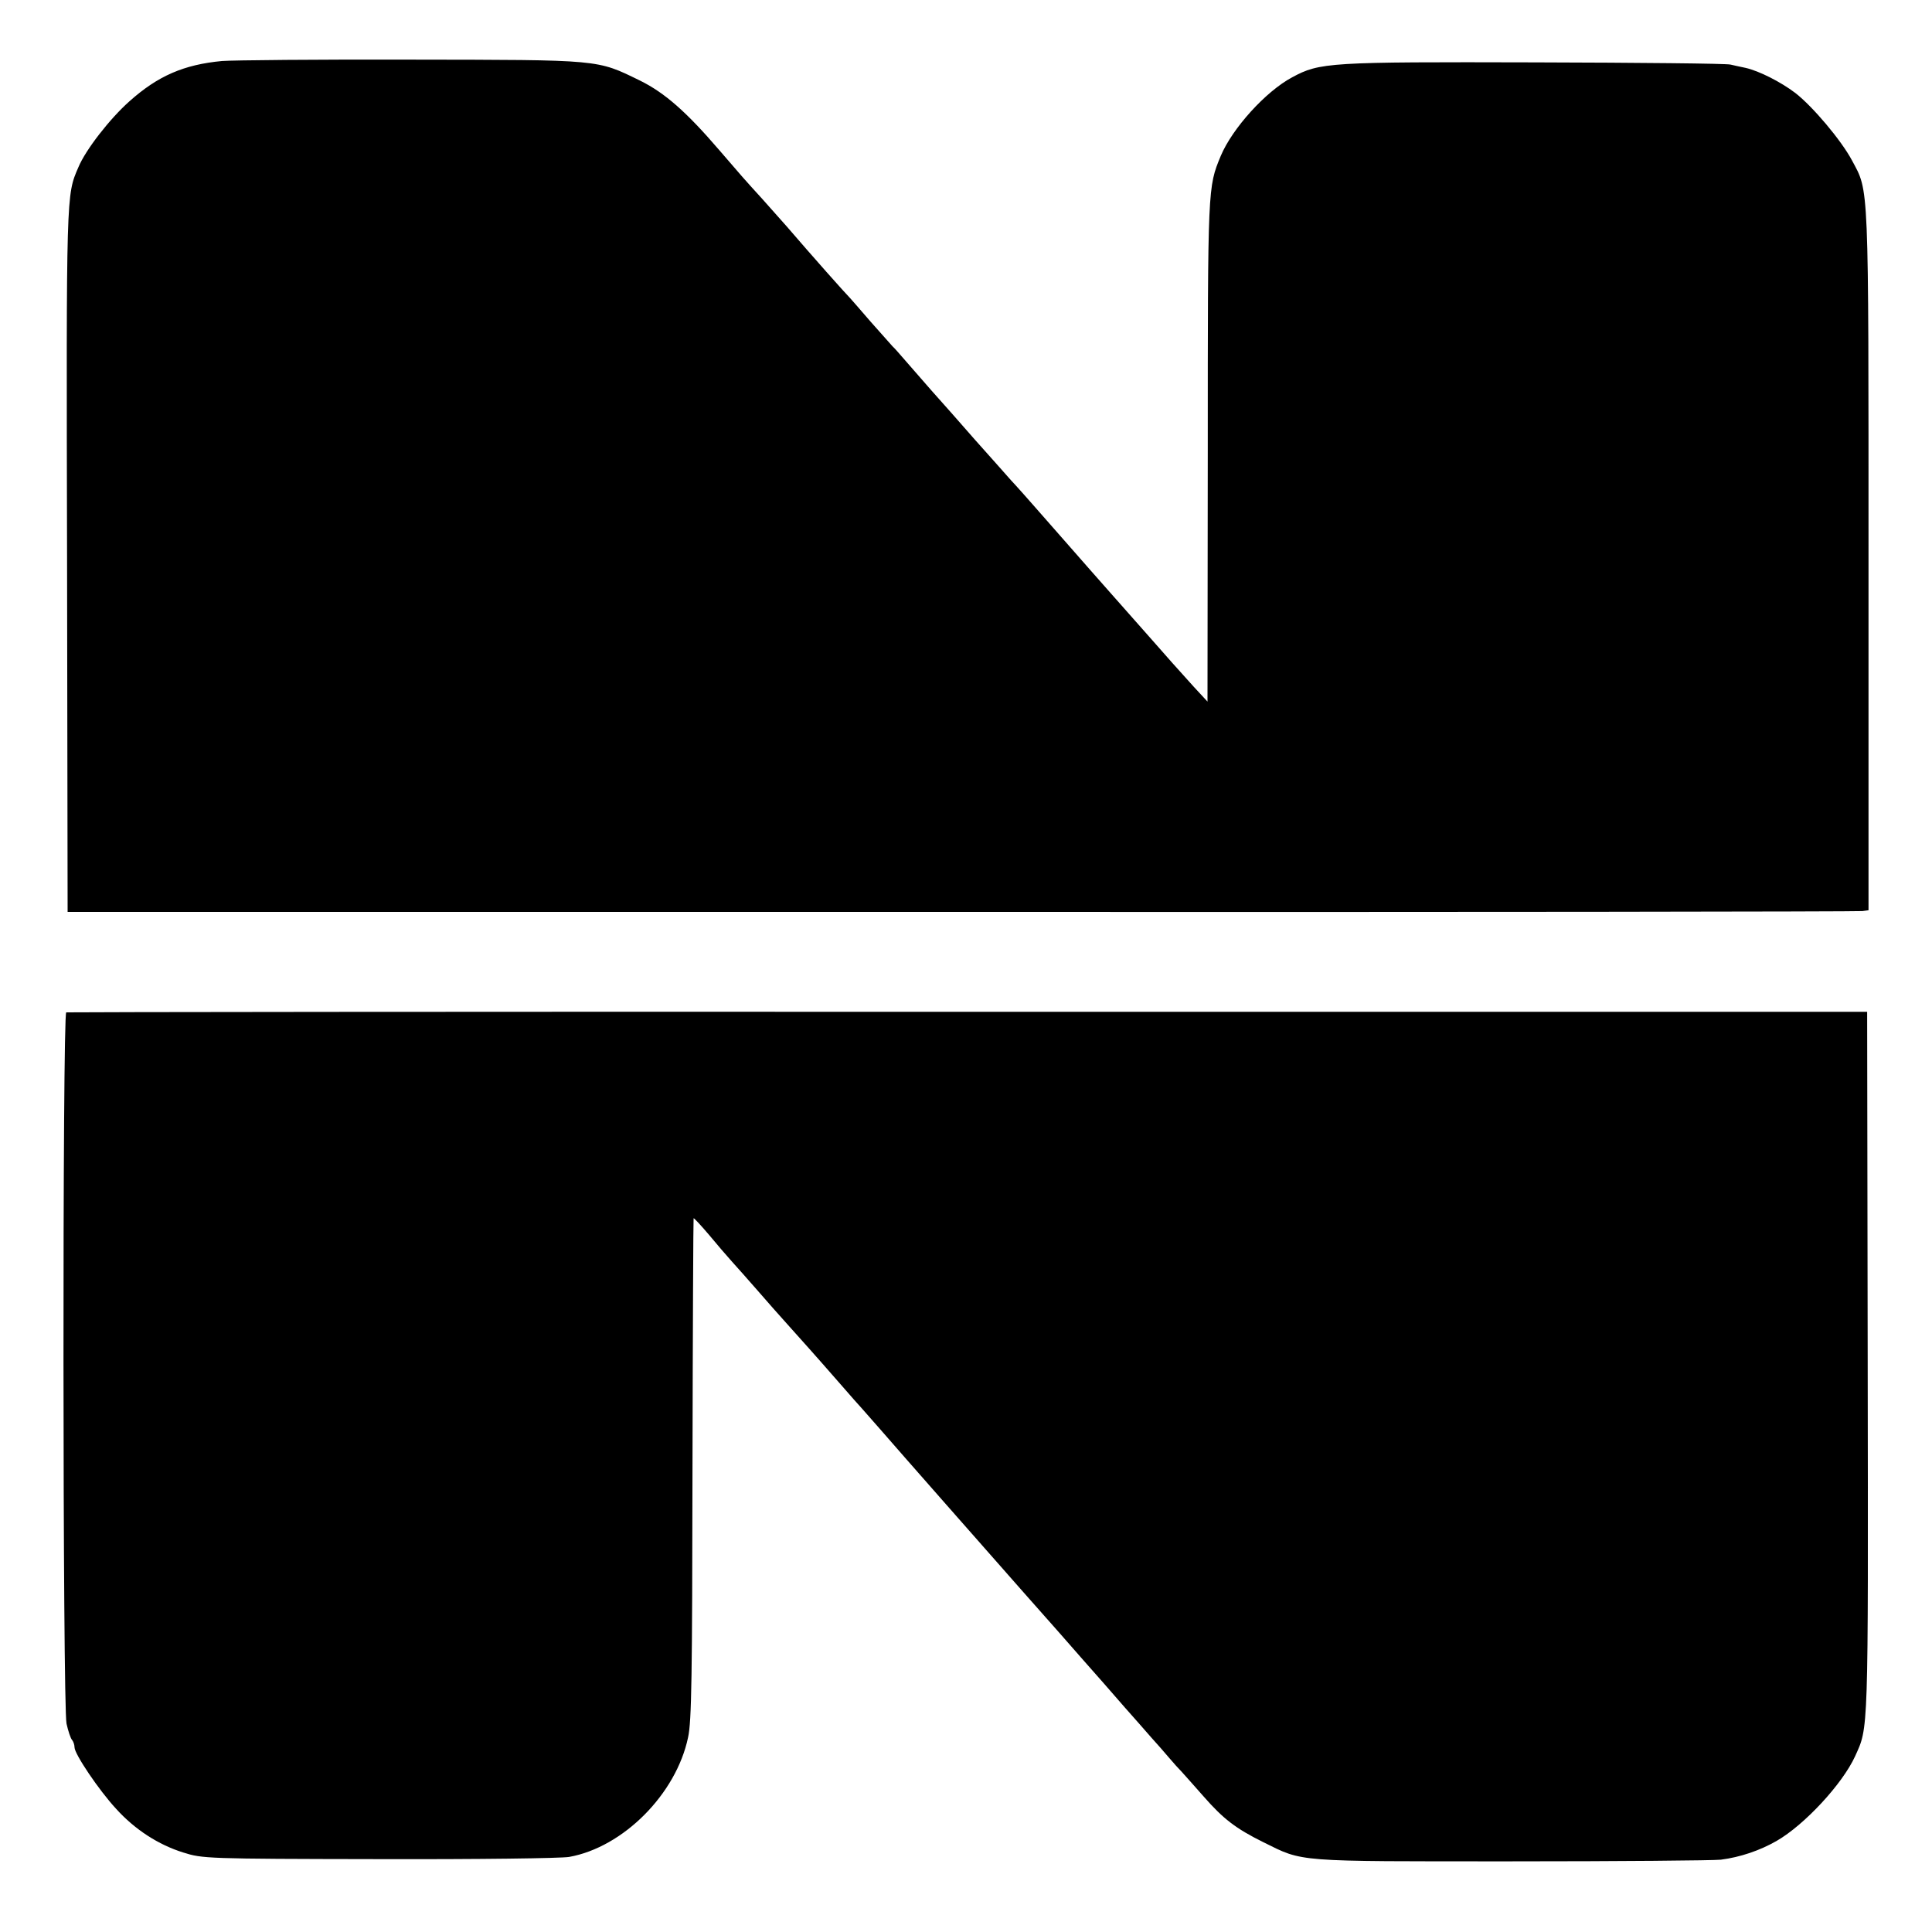 <?xml version="1.0" standalone="no"?>
<!DOCTYPE svg PUBLIC "-//W3C//DTD SVG 20010904//EN"
 "http://www.w3.org/TR/2001/REC-SVG-20010904/DTD/svg10.dtd">
<svg version="1.0" xmlns="http://www.w3.org/2000/svg"
 width="700pt" height="700pt" viewBox="0 0 700 700"
 preserveAspectRatio="xMidYMid meet">
<g transform="translate(0,700) scale(0.1,-0.1)"
fill="#000000" stroke="none">
<path d="M805 6779 c-139 -13 -233 -54 -336 -146 -71 -63 -159 -176 -185 -239
-44 -102 -44 -84 -41 -1423 l2 -1275 3240 0 c1782 -1 3250 1 3263 3 l22 3 0
1267 c0 1389 2 1334 -60 1450 -39 73 -142 195 -205 244 -54 41 -132 80 -180
91 -16 3 -41 9 -55 12 -14 4 -332 7 -707 8 -749 2 -781 0 -881 -54 -96 -51
-217 -185 -259 -285 -47 -114 -47 -108 -47 -1068 l-1 -909 -50 54 c-27 30 -63
70 -80 89 -16 19 -64 72 -105 119 -102 115 -128 145 -190 215 -29 33 -65 74
-79 90 -15 17 -60 68 -101 115 -41 47 -89 101 -107 120 -17 19 -75 85 -129
145 -53 61 -125 142 -159 180 -34 39 -77 88 -96 110 -19 22 -39 45 -45 50 -5
6 -41 46 -80 90 -38 44 -71 82 -74 85 -17 17 -138 153 -229 259 -11 12 -51 57
-88 99 -72 79 -75 83 -156 177 -121 141 -199 209 -288 253 -158 77 -138 75
-829 76 -338 1 -646 -2 -685 -5z"/>
<path d="M240 3332 c-14 -5 -13 -2509 1 -2577 6 -27 15 -54 20 -59 5 -6 9 -18
9 -27 0 -24 88 -155 151 -223 68 -75 153 -130 243 -158 70 -22 80 -23 708 -24
362 -1 660 3 690 8 196 35 388 228 431 433 13 58 15 220 16 974 1 498 3 906 4
907 1 2 26 -25 55 -59 28 -34 66 -78 84 -98 18 -20 60 -67 93 -105 33 -38 84
-96 114 -129 57 -64 76 -84 186 -210 38 -44 72 -82 75 -85 3 -3 32 -36 66 -75
64 -74 410 -467 523 -595 111 -125 153 -173 216 -245 33 -37 67 -76 75 -85 8
-9 42 -48 75 -86 33 -37 76 -86 96 -109 20 -22 49 -55 65 -74 16 -19 36 -41
45 -50 8 -9 44 -49 80 -90 71 -81 116 -116 217 -166 146 -72 108 -69 897 -69
391 0 733 3 760 6 70 9 141 33 202 68 101 58 238 206 284 306 49 109 48 63 46
1423 l-2 1275 -3258 0 c-1791 1 -3262 -1 -3267 -2z"/>
</g>
</svg>
